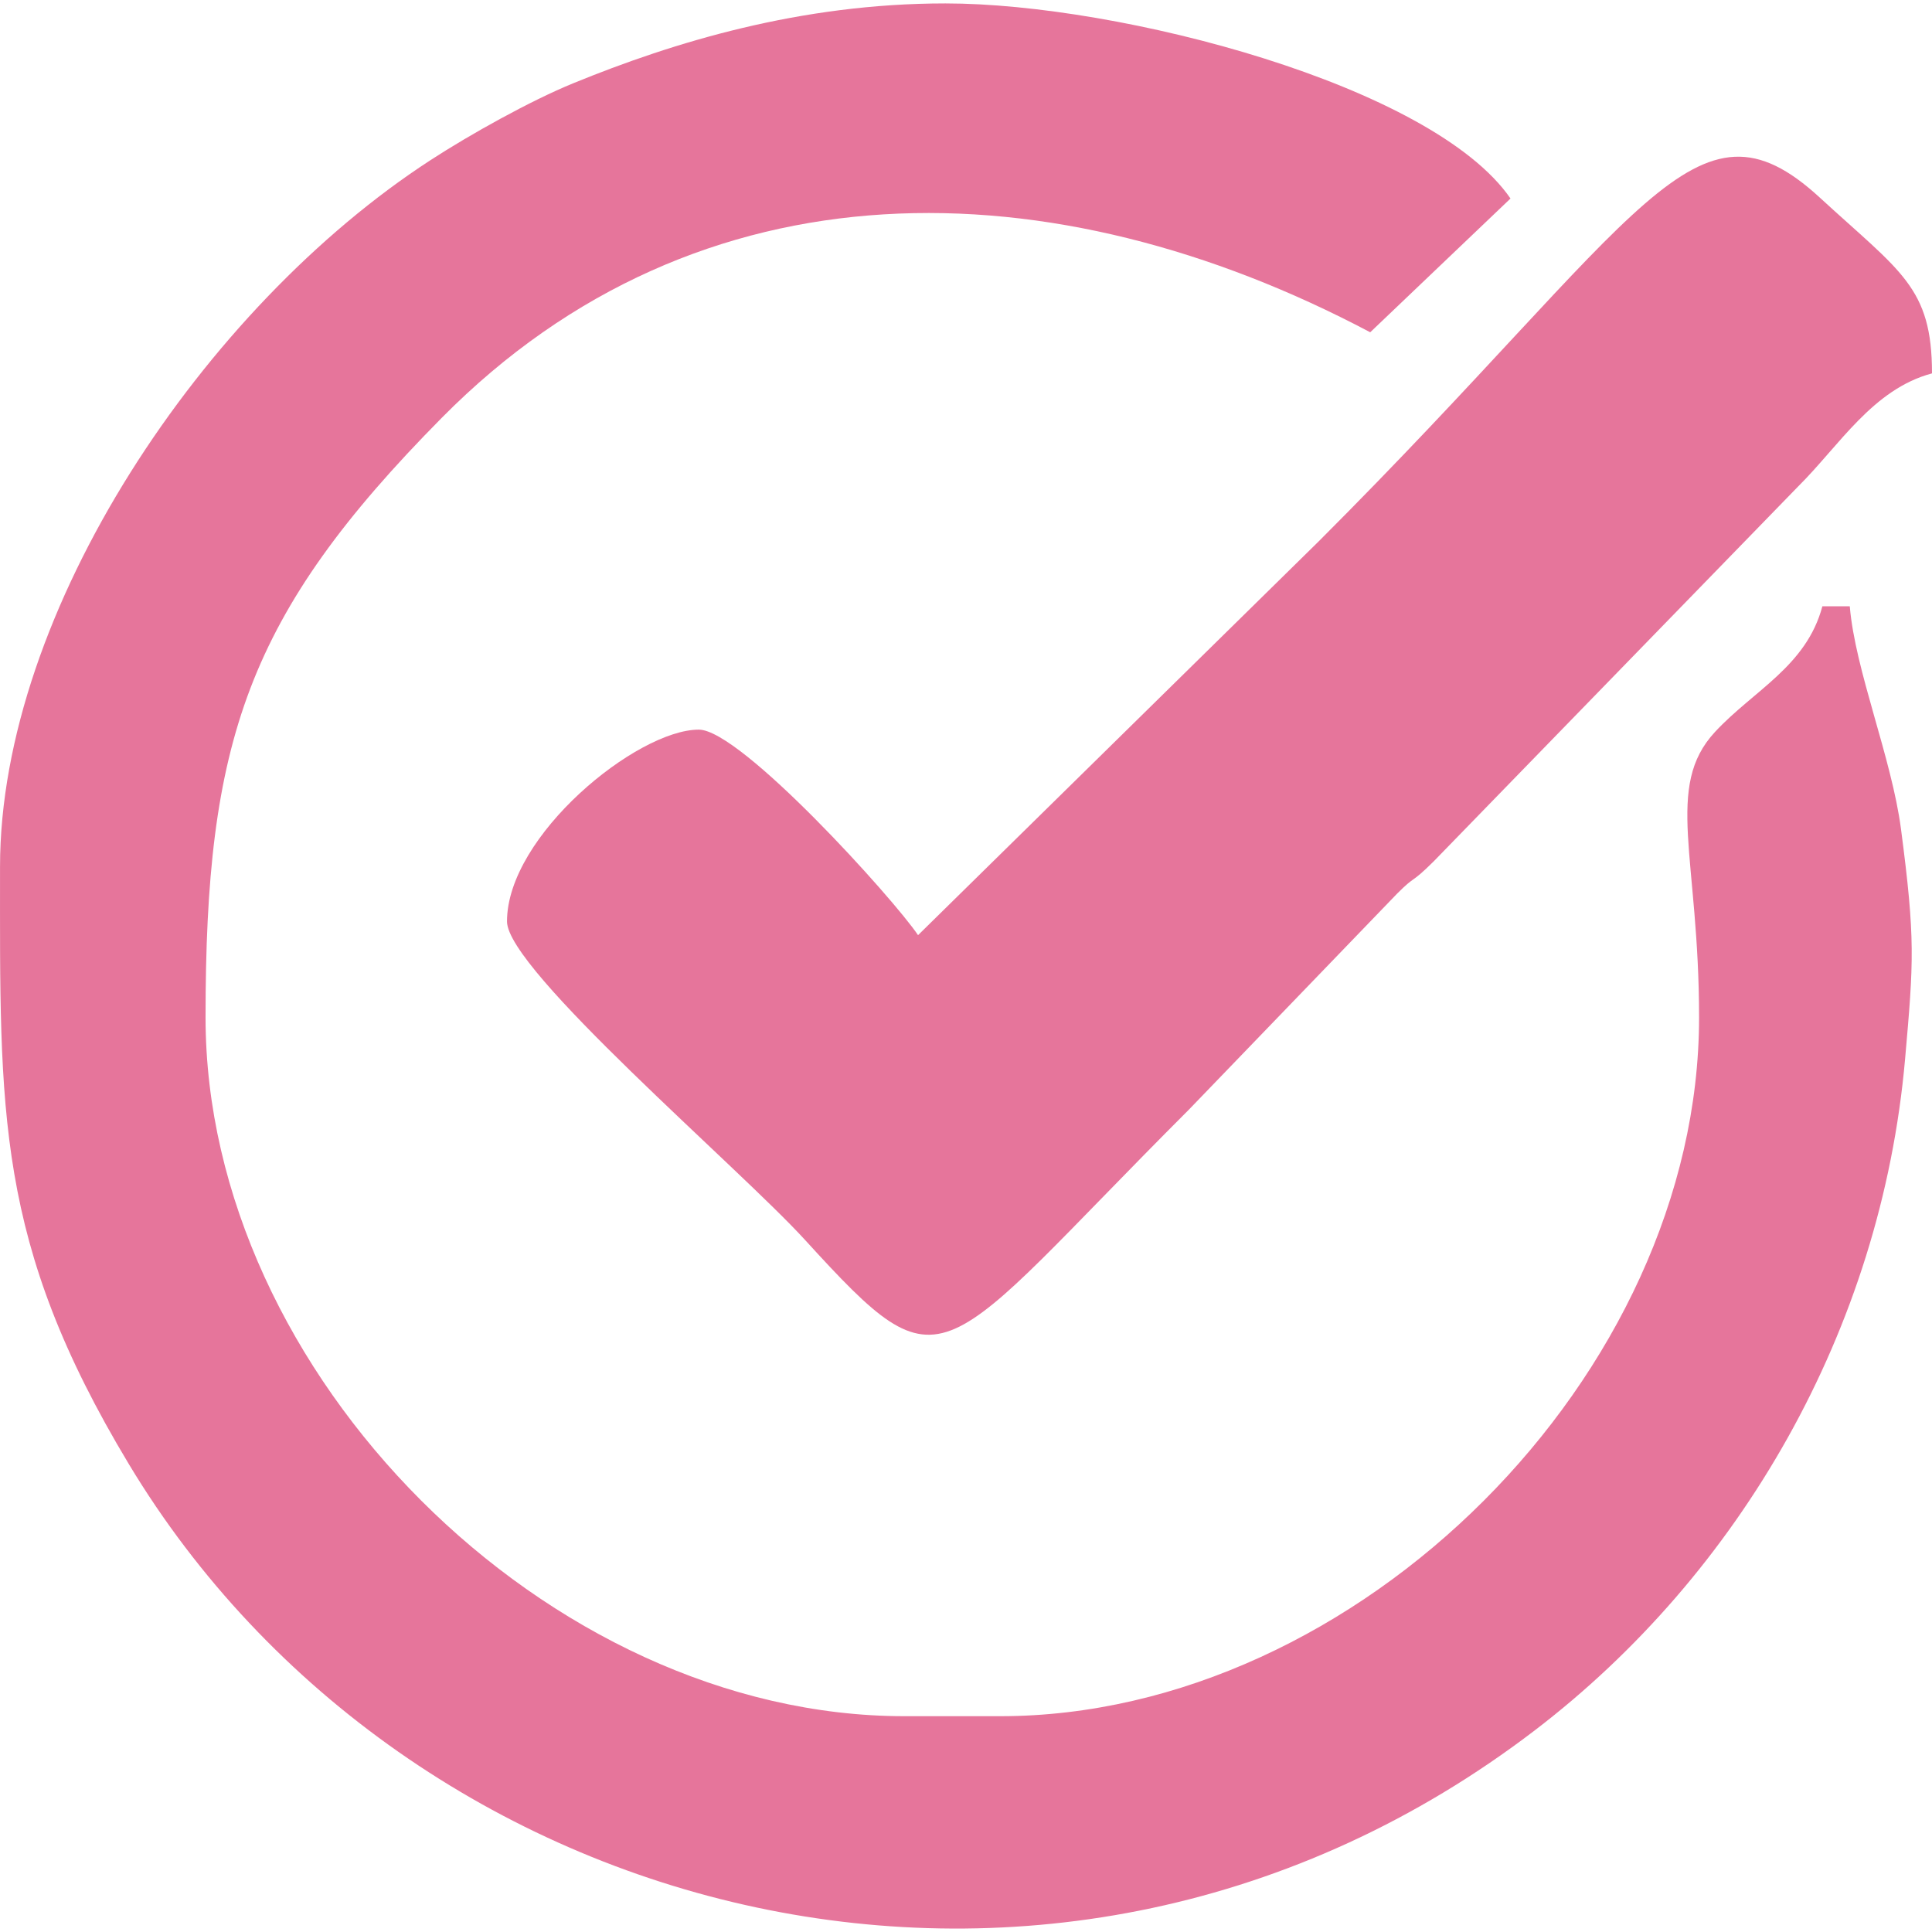 <?xml version="1.0" encoding="UTF-8"?> <!-- Creator: CorelDRAW X7 --> <svg xmlns="http://www.w3.org/2000/svg" xmlns:xlink="http://www.w3.org/1999/xlink" xml:space="preserve" width="141px" height="141px" style="shape-rendering:geometricPrecision; text-rendering:geometricPrecision; image-rendering:optimizeQuality; fill-rule:evenodd; clip-rule:evenodd" viewBox="0 0 302201 301130"> <defs> <style type="text/css"> <![CDATA[ .fil0 {fill:#E6759B} ]]> </style> </defs> <g id="Layer_x0020_1">  <g id="_1964186100032"> <path class="fil0" d="M5 135026c0,38293 -762,58698 20145,93445 43399,72127 145000,98930 219947,41631 31965,-24438 54163,-62541 57897,-105021 1341,-15264 1620,-18697 -641,-35926 -1463,-11163 -7177,-24820 -8012,-34852l-4288 0c-2506,9389 -10761,13141 -16804,19659 -7951,8586 -2483,19664 -2483,44639 0,55858 -53362,109307 -109307,109307l-15001 0c-55797,0 -109306,-53510 -109306,-109307 0,-43108 6371,-62868 36953,-93787 40323,-40766 95609,-39629 145223,-13376l21942 -20922c-12229,-17748 -61134,-30516 -88382,-30516 -22704,0 -42543,6073 -58235,12493 -6686,2733 -16082,7974 -22289,12004 -35473,23030 -67359,70535 -67359,110529z"></path> <path class="fil0" d="M143600 145741c-3759,-5617 -27717,-32149 -34291,-32149 -9655,0 -30005,16563 -30005,30005 0,7569 36288,38493 46624,49824 22264,24413 20277,19373 60002,-20353l32612 -33830c3043,-3045 1983,-1342 5694,-5020l57050 -58686c6422,-6374 11642,-15188 20915,-17664 0,-13505 -4909,-15864 -17530,-27478 -19621,-18054 -27312,2665 -78381,53732l-62690 61619z"></path> </g> </g> </svg> 